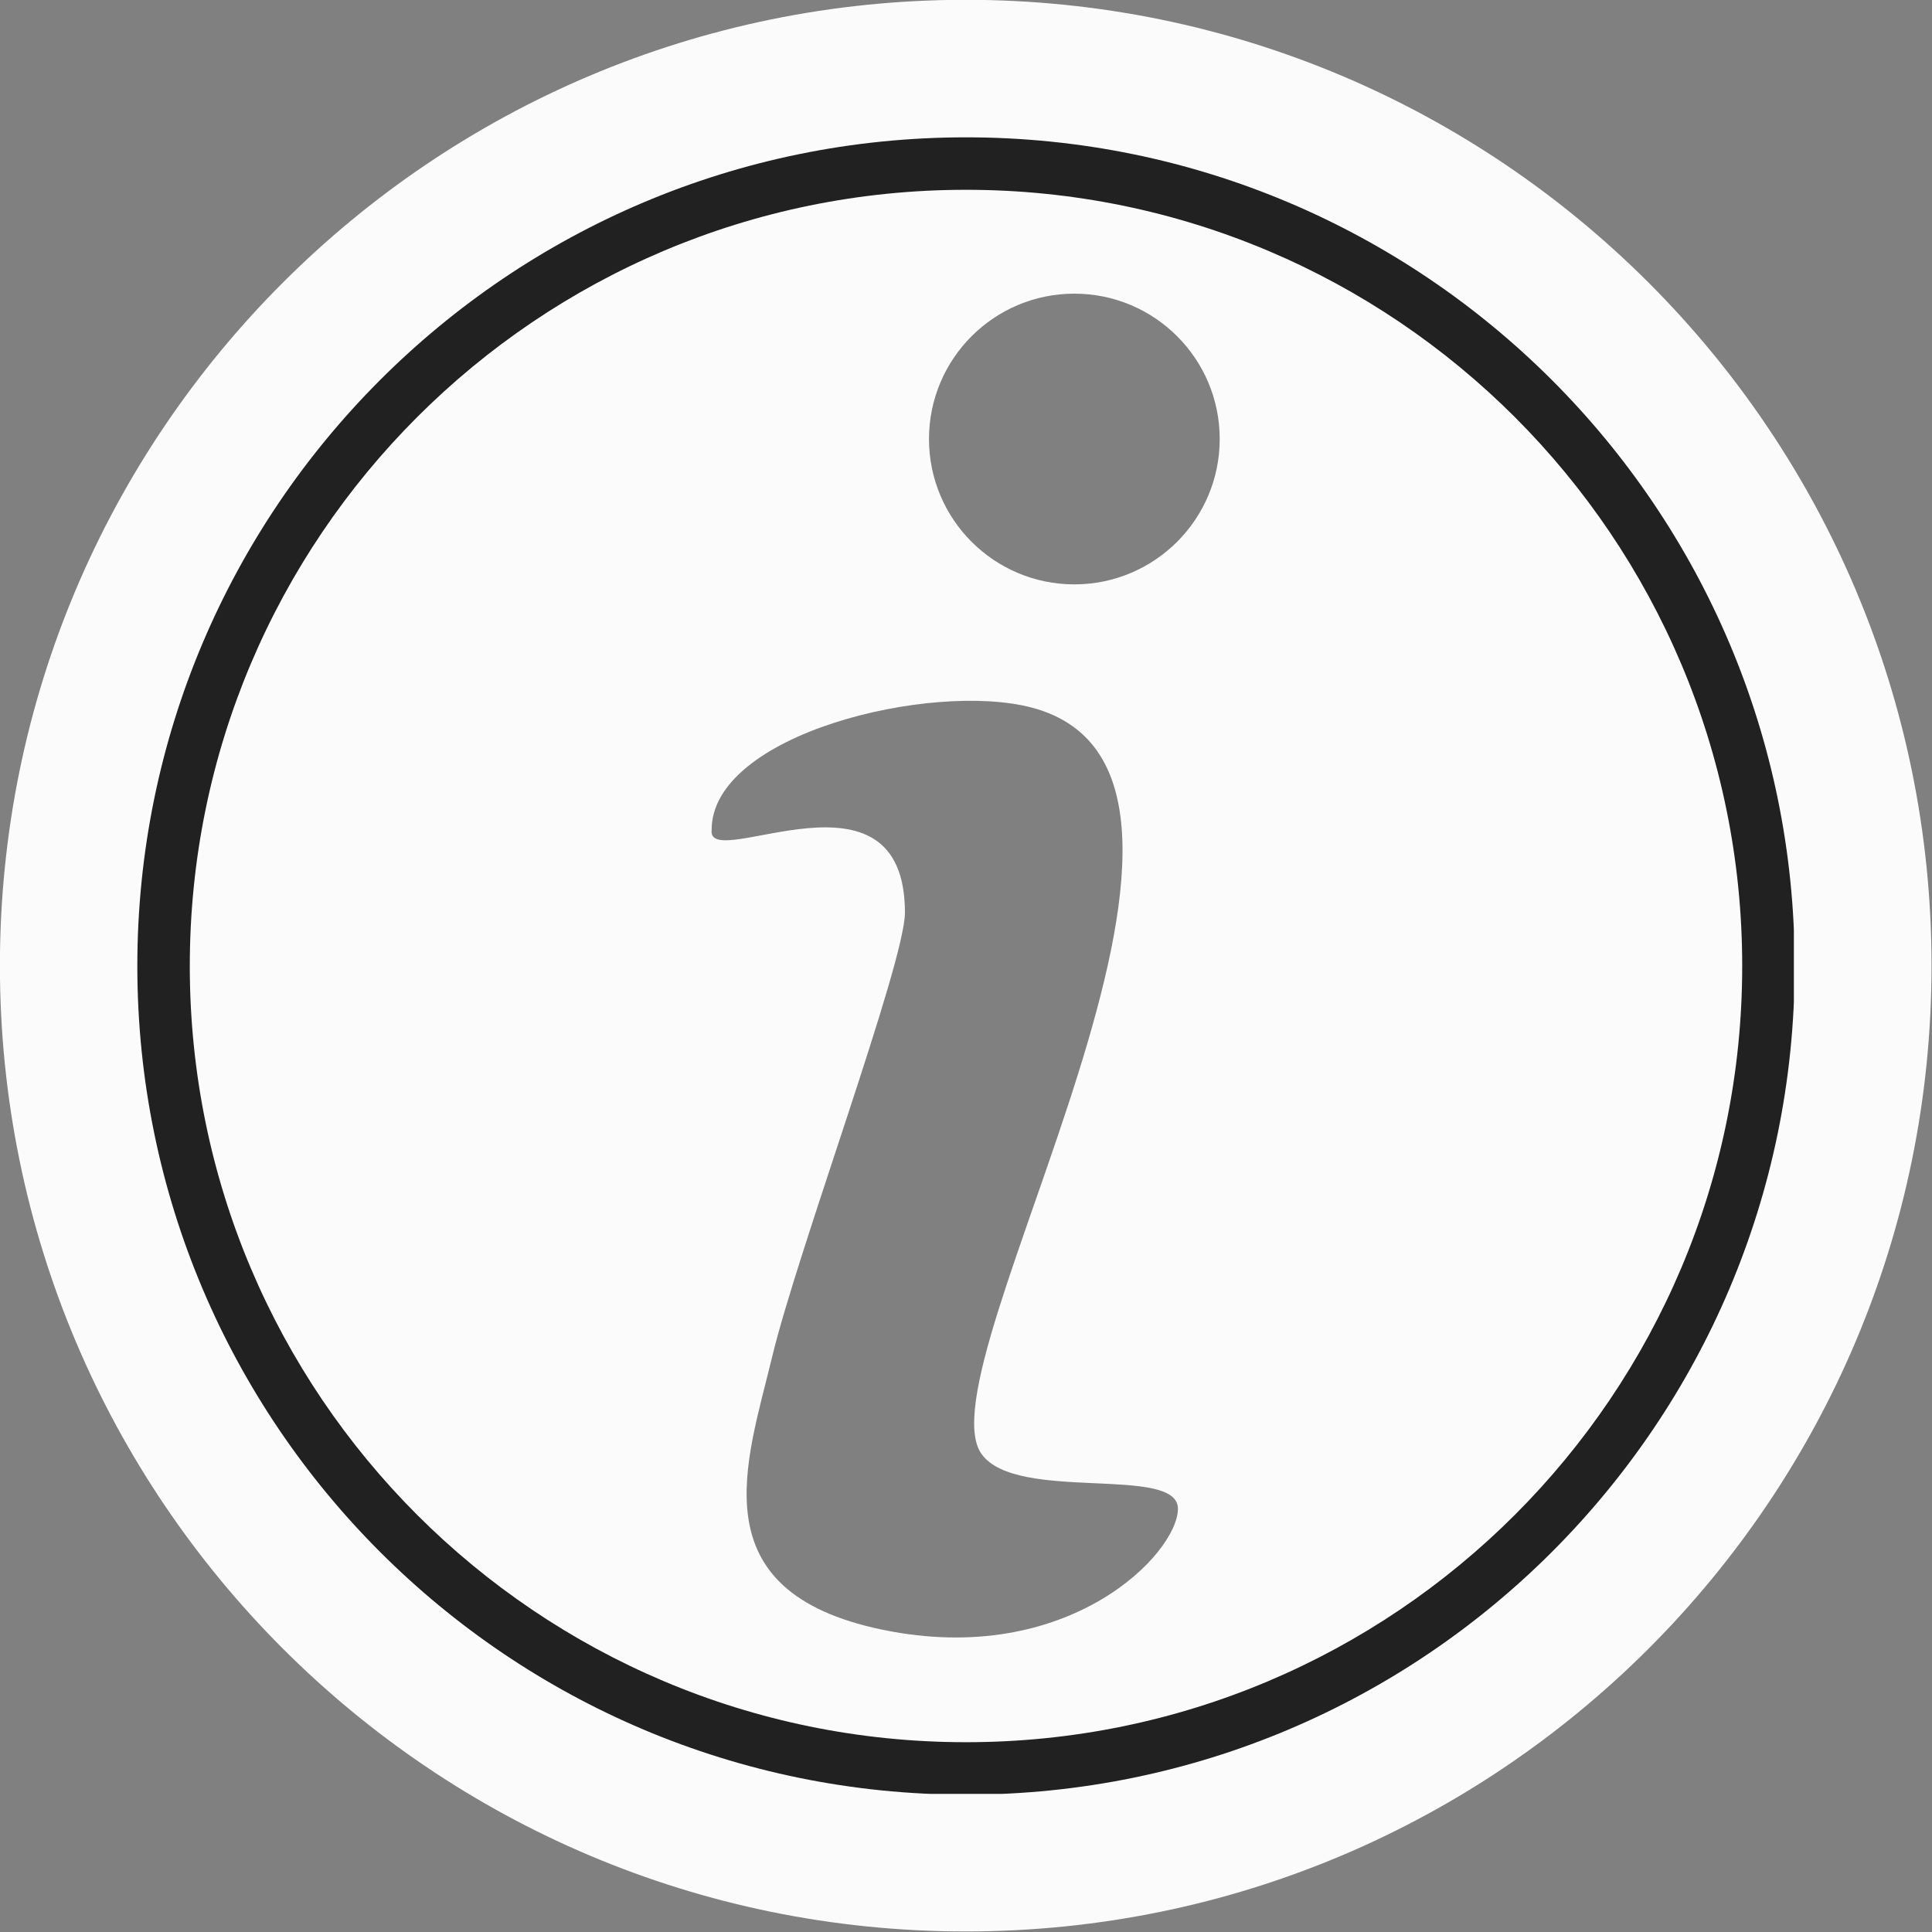 <svg version="1.0" preserveAspectRatio="xMidYMid meet" height="1024" viewBox="0 0 768 768" zoomAndPan="magnify" width="1024" xmlns:xlink="http://www.w3.org/1999/xlink" xmlns="http://www.w3.org/2000/svg"><rect x="0" y="0" width="768" height="768" fill="#808080" stroke="none"/><defs><clipPath id="1358800e24"><path clip-rule="nonzero" d="M 54.59 54.59 L 713.09 54.59 L 713.09 713.09 L 54.59 713.09 Z M 54.59 54.59"></path></clipPath></defs><path fill-rule="evenodd" fill-opacity="1" d="M 383.891 -0.074 C 595.93 -0.074 767.816 171.816 767.816 383.855 C 767.816 595.895 595.93 767.781 383.891 767.781 C 171.852 767.781 -0.035 595.895 -0.035 383.855 C -0.035 171.816 171.852 -0.074 383.891 -0.074 Z M 282.891 330.27 C 282.305 291.832 370.273 270.734 410.172 281.285 C 511.281 308.039 364.91 543.293 390.242 578.082 C 404.332 597.426 468.246 582.168 468.246 599.762 C 468.246 617.355 424.844 663.094 350.93 647.871 C 277.012 632.613 296.98 581 306.945 539.352 C 316.91 497.703 359.727 382.723 359.727 362.793 C 359.727 300.227 281.902 346.73 282.852 330.234 Z M 427.07 116.734 C 458.977 116.734 484.855 142.613 484.855 174.516 C 484.855 206.418 458.977 232.297 427.07 232.297 C 395.168 232.297 369.289 206.418 369.289 174.516 C 369.289 142.613 395.168 116.734 427.07 116.734 Z M 427.07 116.734" fill="#fbfbfb"></path><g clip-path="url(#1358800e24)"><path fill-rule="nonzero" fill-opacity="1" d="M 384 54.59 C 202.027 54.59 54.59 202.16 54.59 384 C 54.59 565.836 202.027 713.406 384 713.406 C 565.969 713.406 713.406 565.836 713.406 384 C 713.406 202.16 565.969 54.59 384 54.59 Z M 384 692.555 C 213.582 692.555 75.445 554.414 75.445 384 C 75.445 213.582 213.582 75.445 384 75.445 C 554.414 75.445 692.555 213.582 692.555 384 C 692.555 554.414 554.414 692.555 384 692.555 Z M 384 692.555" fill="#212121"></path></g></svg>
